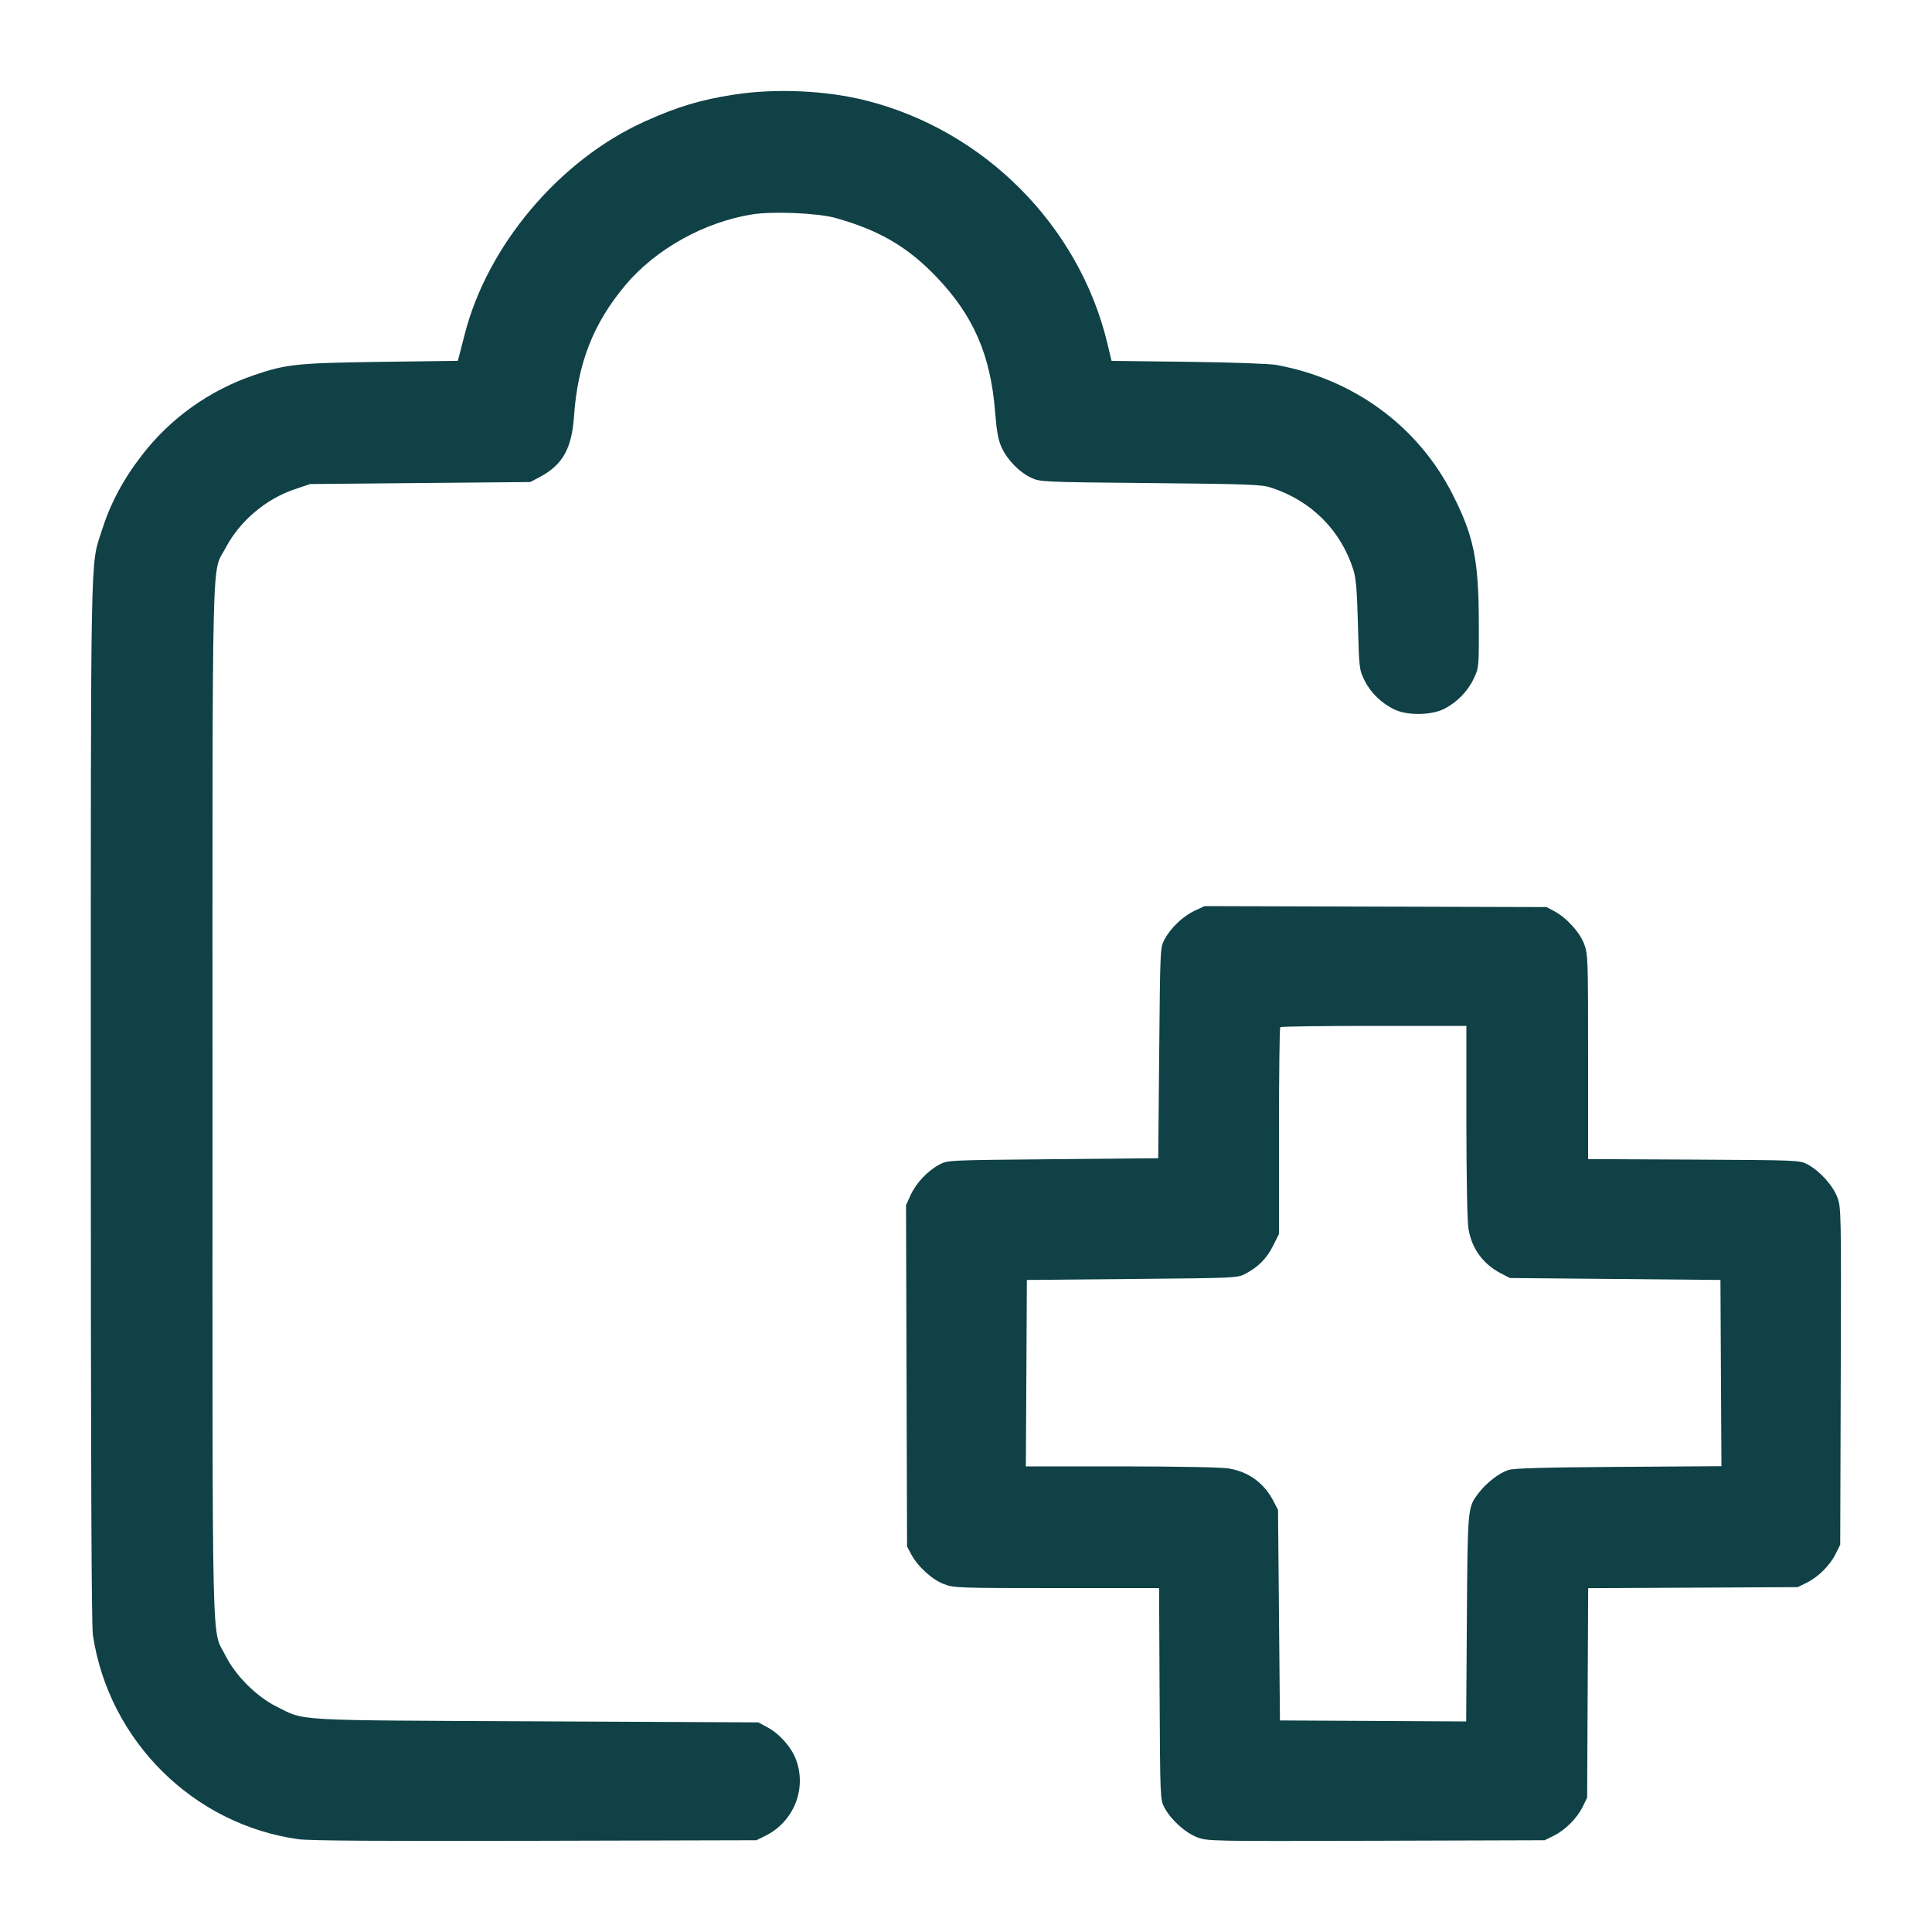 <svg xmlns="http://www.w3.org/2000/svg" width="48" height="48" viewBox="0 0 48 48" version="1.1" id="Checkup-Medical-Report-Clipboard--Streamline-Micro.svg">
	<path d="M18.24 2.35C17.403 2.479 16.826 2.653 16.012 3.021C13.898 3.977 12.106 6.1 11.543 8.315C11.501 8.481 11.446 8.694 11.421 8.79L11.375 8.965 9.468 8.99C7.38 9.019 7.111 9.047 6.312 9.32C5.204 9.699 4.239 10.386 3.533 11.3C3.055 11.918 2.742 12.508 2.524 13.196C2.242 14.09 2.256 13.315 2.256 27.375C2.256 36.379 2.272 40.382 2.308 40.623C2.702 43.247 4.801 45.331 7.416 45.695C7.685 45.732 9.446 45.744 13.296 45.734L18.792 45.72 19.017 45.609C19.719 45.263 20.049 44.442 19.777 43.717C19.659 43.402 19.363 43.071 19.049 42.904L18.84 42.792 13.32 42.766C7.164 42.737 7.599 42.762 6.864 42.396C6.372 42.15 5.85 41.628 5.604 41.136C5.252 40.43 5.28 41.609 5.28 27.369C5.28 13.093 5.252 14.289 5.608 13.609C5.954 12.948 6.601 12.399 7.32 12.156L7.704 12.026 10.44 12.001L13.176 11.976 13.416 11.848C13.978 11.549 14.206 11.143 14.261 10.344C14.352 9.025 14.738 8.038 15.536 7.086C16.285 6.193 17.49 5.519 18.684 5.327C19.2 5.244 20.316 5.292 20.76 5.416C21.841 5.719 22.547 6.131 23.258 6.872C24.184 7.837 24.612 8.818 24.723 10.233C24.762 10.723 24.8 10.93 24.886 11.119C25.025 11.425 25.33 11.737 25.625 11.873C25.843 11.974 25.914 11.977 28.584 12.002C31.052 12.026 31.346 12.037 31.584 12.116C32.585 12.445 33.313 13.175 33.625 14.16C33.69 14.364 33.715 14.675 33.738 15.528C33.767 16.613 33.77 16.637 33.903 16.907C34.054 17.214 34.332 17.482 34.656 17.632C34.976 17.781 35.557 17.772 35.874 17.614C36.196 17.453 36.466 17.178 36.617 16.855C36.743 16.585 36.744 16.579 36.741 15.456C36.736 13.902 36.614 13.312 36.083 12.27C35.222 10.582 33.632 9.418 31.712 9.067C31.542 9.036 30.607 9.003 29.516 8.989L27.616 8.966 27.509 8.518C26.805 5.601 24.452 3.237 21.515 2.497C20.523 2.247 19.269 2.191 18.24 2.35M29.68 22.628C29.388 22.765 29.088 23.05 28.934 23.338C28.824 23.544 28.824 23.547 28.8 26.16L28.776 28.776 26.16 28.8C23.547 28.824 23.544 28.824 23.338 28.934C23.047 29.089 22.762 29.391 22.626 29.687L22.51 29.941 22.523 34.183L22.536 38.424 22.641 38.62C22.803 38.924 23.163 39.249 23.457 39.359C23.704 39.452 23.826 39.456 26.256 39.456L28.797 39.456 28.81 42.084C28.824 44.683 28.825 44.714 28.929 44.908C29.092 45.213 29.451 45.537 29.747 45.648C30.003 45.744 30.087 45.745 34.192 45.733L38.376 45.72 38.601 45.609C38.889 45.467 39.179 45.177 39.321 44.889L39.432 44.664 39.445 42.061L39.458 39.458 42.061 39.445L44.664 39.432 44.889 39.321C45.177 39.179 45.467 38.889 45.609 38.601L45.72 38.376 45.733 34.192C45.745 30.087 45.744 30.003 45.648 29.747C45.537 29.451 45.213 29.092 44.908 28.929C44.714 28.825 44.683 28.824 42.084 28.81L39.456 28.797 39.456 26.256C39.456 23.826 39.452 23.704 39.359 23.457C39.249 23.163 38.924 22.803 38.62 22.641L38.424 22.536 34.176 22.524L29.928 22.512 29.68 22.628M31.808 25.52C31.79 25.538 31.776 26.701 31.776 28.104L31.776 30.657 31.63 30.949C31.472 31.264 31.268 31.472 30.947 31.644C30.745 31.751 30.729 31.752 28.128 31.776L25.512 31.8 25.5 34.116L25.487 36.432 27.852 36.432C29.255 36.433 30.341 36.453 30.523 36.483C31.019 36.563 31.405 36.844 31.64 37.296L31.752 37.512 31.776 40.128L31.8 42.744 34.113 42.756L36.427 42.769 36.444 40.212C36.463 37.442 36.462 37.453 36.735 37.095C36.929 36.841 37.242 36.598 37.477 36.521C37.607 36.478 38.357 36.457 40.212 36.444L42.769 36.427 42.756 34.113L42.744 31.8 40.128 31.776L37.512 31.752 37.296 31.64C36.844 31.405 36.563 31.019 36.483 30.523C36.453 30.341 36.433 29.255 36.432 27.852L36.432 25.488 34.136 25.488C32.873 25.488 31.826 25.502 31.808 25.52" stroke="none" fill="#0f4146" fill-rule="evenodd"></path>
</svg>